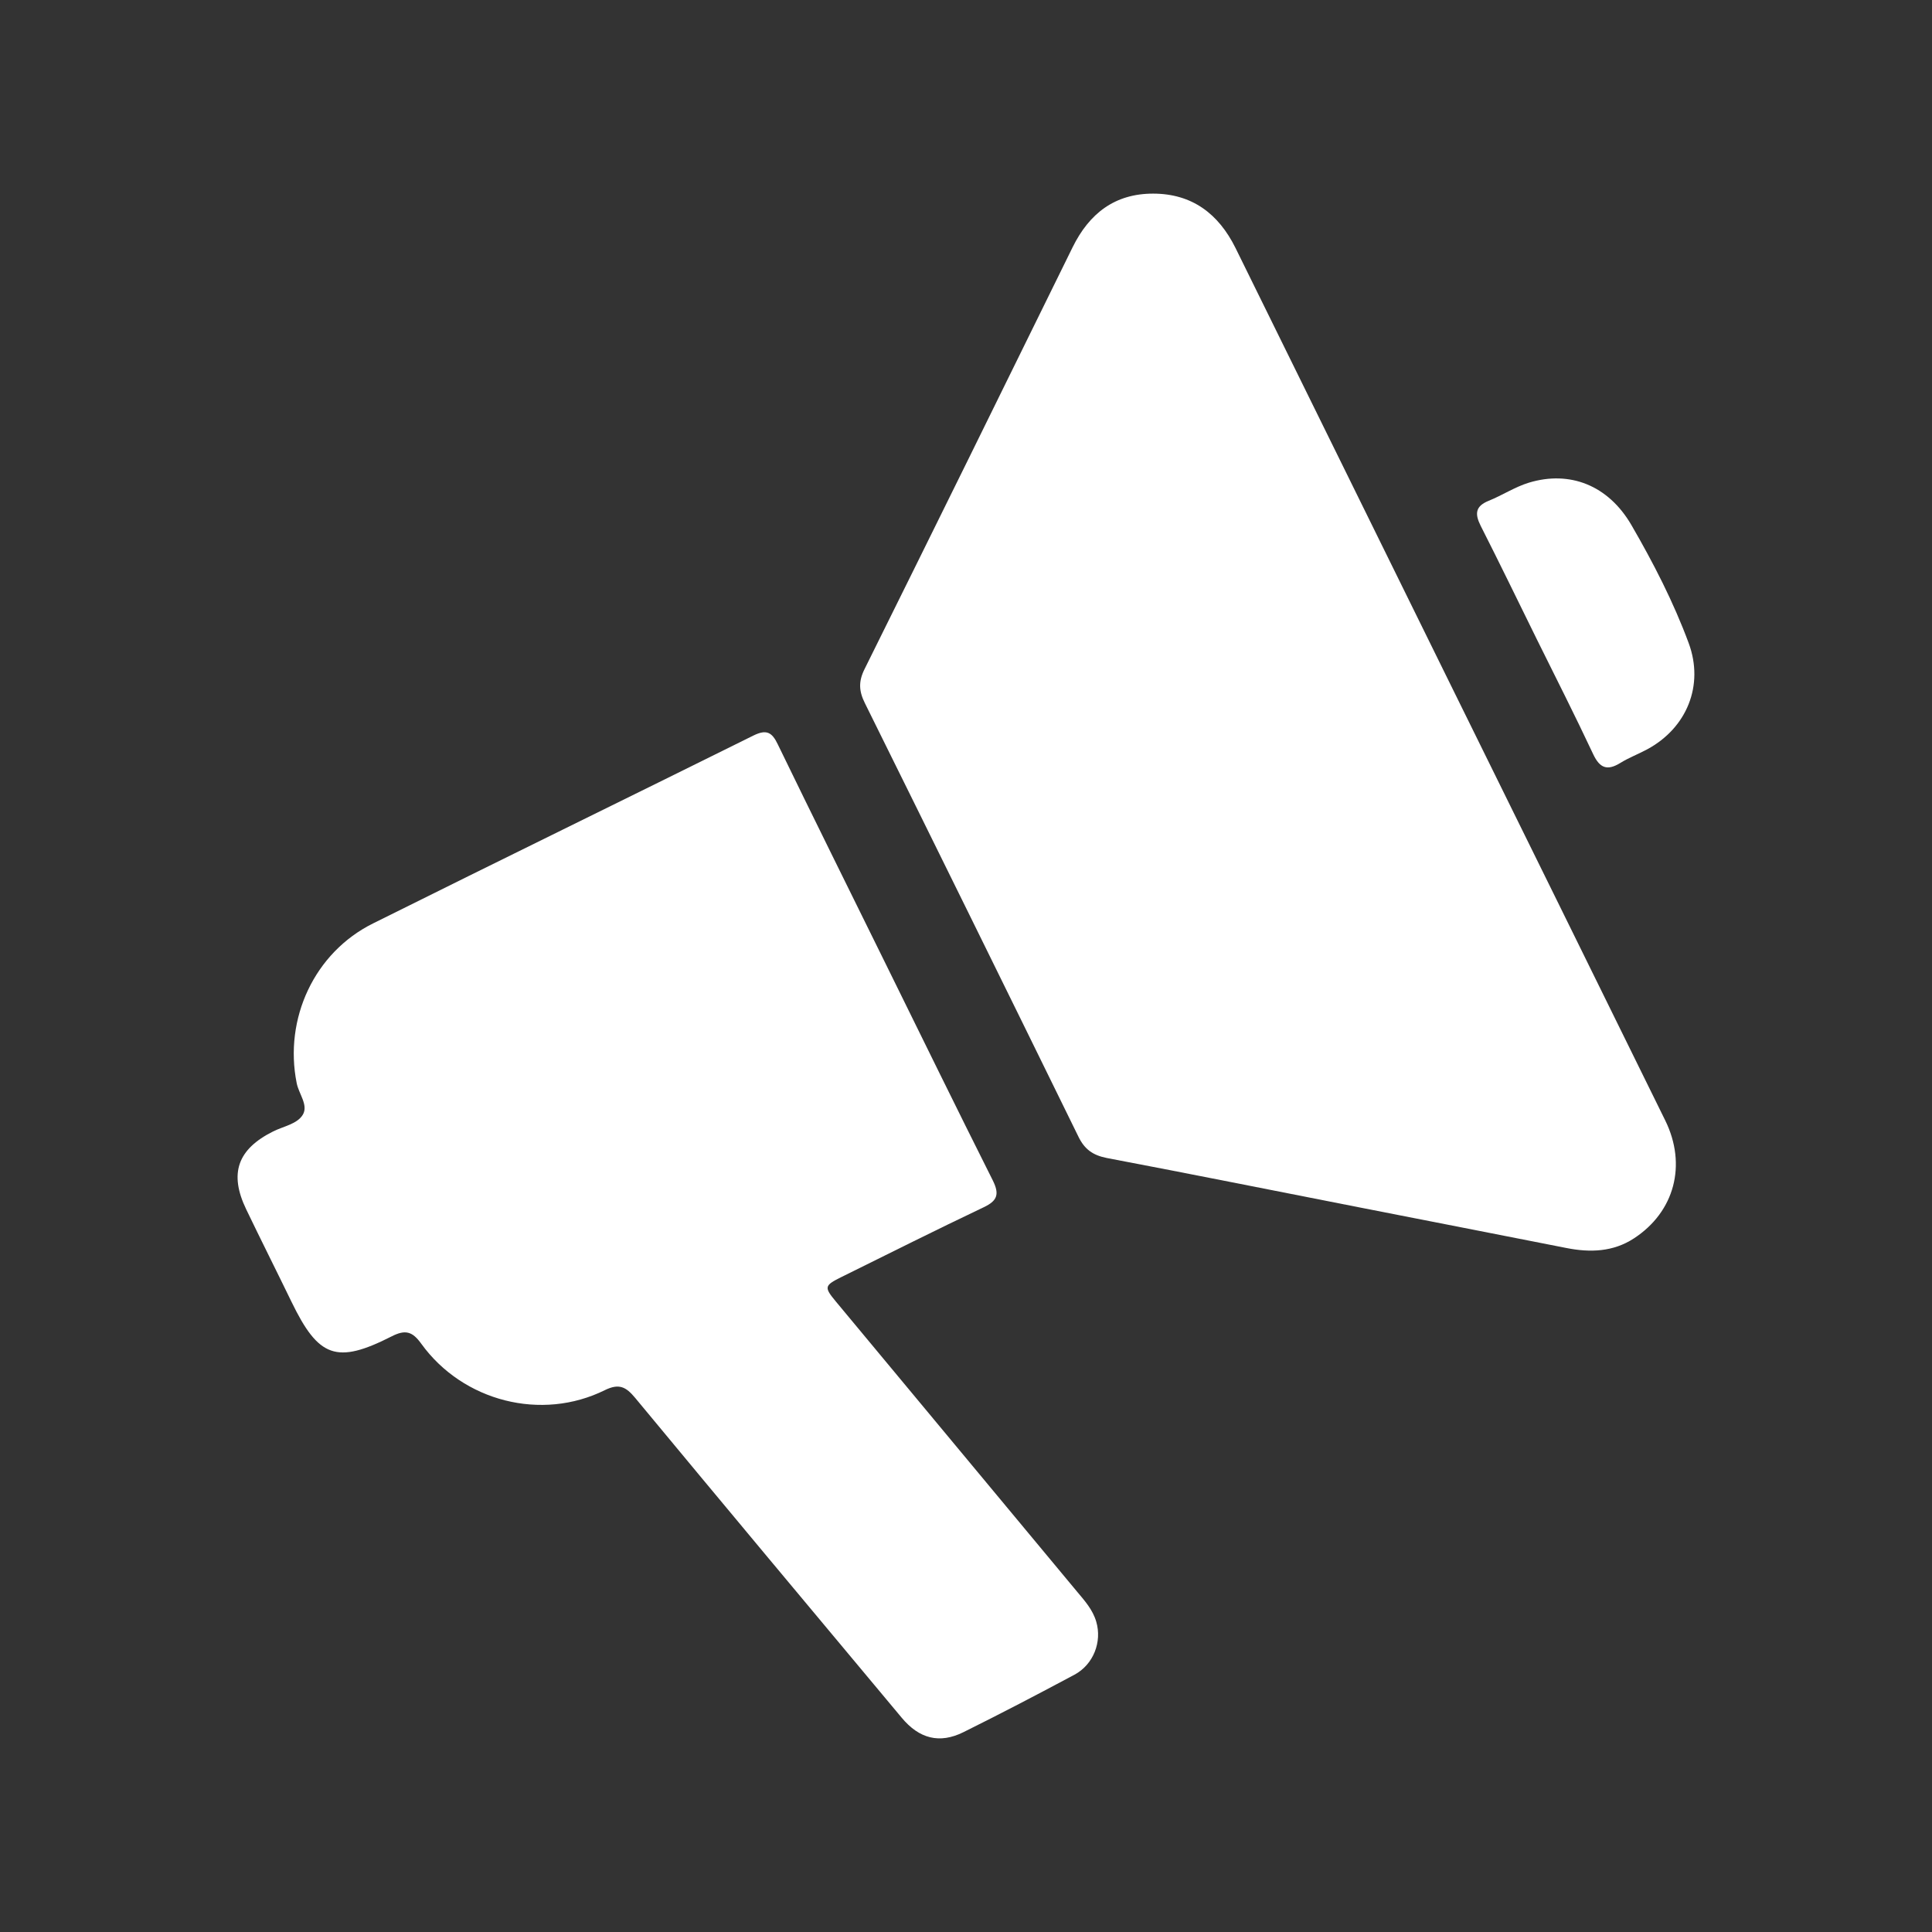 <?xml version="1.0" encoding="utf-8"?>
<!-- Generator: Adobe Illustrator 16.0.0, SVG Export Plug-In . SVG Version: 6.00 Build 0)  -->
<!DOCTYPE svg PUBLIC "-//W3C//DTD SVG 1.1//EN" "http://www.w3.org/Graphics/SVG/1.1/DTD/svg11.dtd">
<svg version="1.1" id="Vrstva_1" xmlns="http://www.w3.org/2000/svg" xmlns:xlink="http://www.w3.org/1999/xlink" x="0px" y="0px"
	 width="87.875px" height="87.874px" viewBox="0 0 87.875 87.874" enable-background="new 0 0 87.875 87.874" xml:space="preserve">
<rect x="0" y="0" width="87.875" height="87.874" fill="#333333" stroke="none"/>
<g>
	<g>
		<g>
			<path fill="#FFFFFF" d="M65.966,31.119c3.258,6.613,6.523,13.223,9.775,19.842c0.994,2.021,0.428,4.164-1.432,5.371
				c-0.936,0.609-1.98,0.646-3.053,0.434c-3.156-0.623-6.313-1.238-9.475-1.859c-3.814-0.746-7.627-1.514-11.447-2.238
				c-0.623-0.125-1.004-0.389-1.287-0.977c-3.221-6.574-6.457-13.143-9.708-19.708c-0.273-0.548-0.298-0.984-0.017-1.549
				c3.169-6.387,6.32-12.786,9.464-19.188c0.756-1.535,1.918-2.443,3.668-2.44c1.766,0.003,2.969,0.915,3.74,2.469
				C59.455,17.898,62.708,24.509,65.966,31.119z"/>
			<path fill="#FFFFFF" d="M40.269,43.809c1.625,3.295,3.237,6.596,4.885,9.877c0.307,0.617,0.225,0.924-0.404,1.221
				c-2.168,1.031-4.319,2.109-6.468,3.172c-0.795,0.395-0.811,0.461-0.254,1.131c3.646,4.387,7.298,8.775,10.949,13.17
				c0.355,0.424,0.727,0.834,0.885,1.383c0.268,0.912-0.125,1.943-0.986,2.406c-1.672,0.896-3.355,1.773-5.055,2.617
				c-1.086,0.539-2.014,0.301-2.814-0.664c-4.048-4.844-8.095-9.686-12.119-14.543c-0.415-0.498-0.727-0.666-1.373-0.352
				c-2.879,1.43-6.457,0.518-8.354-2.109c-0.404-0.563-0.726-0.652-1.348-0.334c-2.504,1.273-3.325,0.965-4.555-1.574
				c-0.682-1.406-1.386-2.803-2.061-4.207c-0.786-1.633-0.391-2.734,1.227-3.541c0.469-0.236,1.099-0.334,1.354-0.768
				c0.25-0.436-0.188-0.941-0.283-1.428c-0.588-2.932,0.803-5.939,3.471-7.264c5.764-2.871,11.547-5.691,17.313-8.552
				c0.58-0.282,0.833-0.15,1.096,0.402C36.989,37.18,38.635,40.49,40.269,43.809z"/>
			<path fill="#FFFFFF" d="M69.9,29.076c-0.85-1.724-1.686-3.453-2.555-5.164c-0.271-0.543-0.24-0.886,0.359-1.131
				c0.625-0.251,1.201-0.634,1.838-0.828c1.857-0.562,3.605,0.114,4.66,1.927c0.998,1.721,1.914,3.501,2.607,5.373
				c0.707,1.915-0.08,3.855-1.889,4.83c-0.41,0.221-0.84,0.381-1.223,0.62c-0.588,0.362-0.93,0.24-1.229-0.392
				C71.644,32.556,70.763,30.816,69.9,29.076z"/>
		</g>
	</g>
</g>
</svg>

